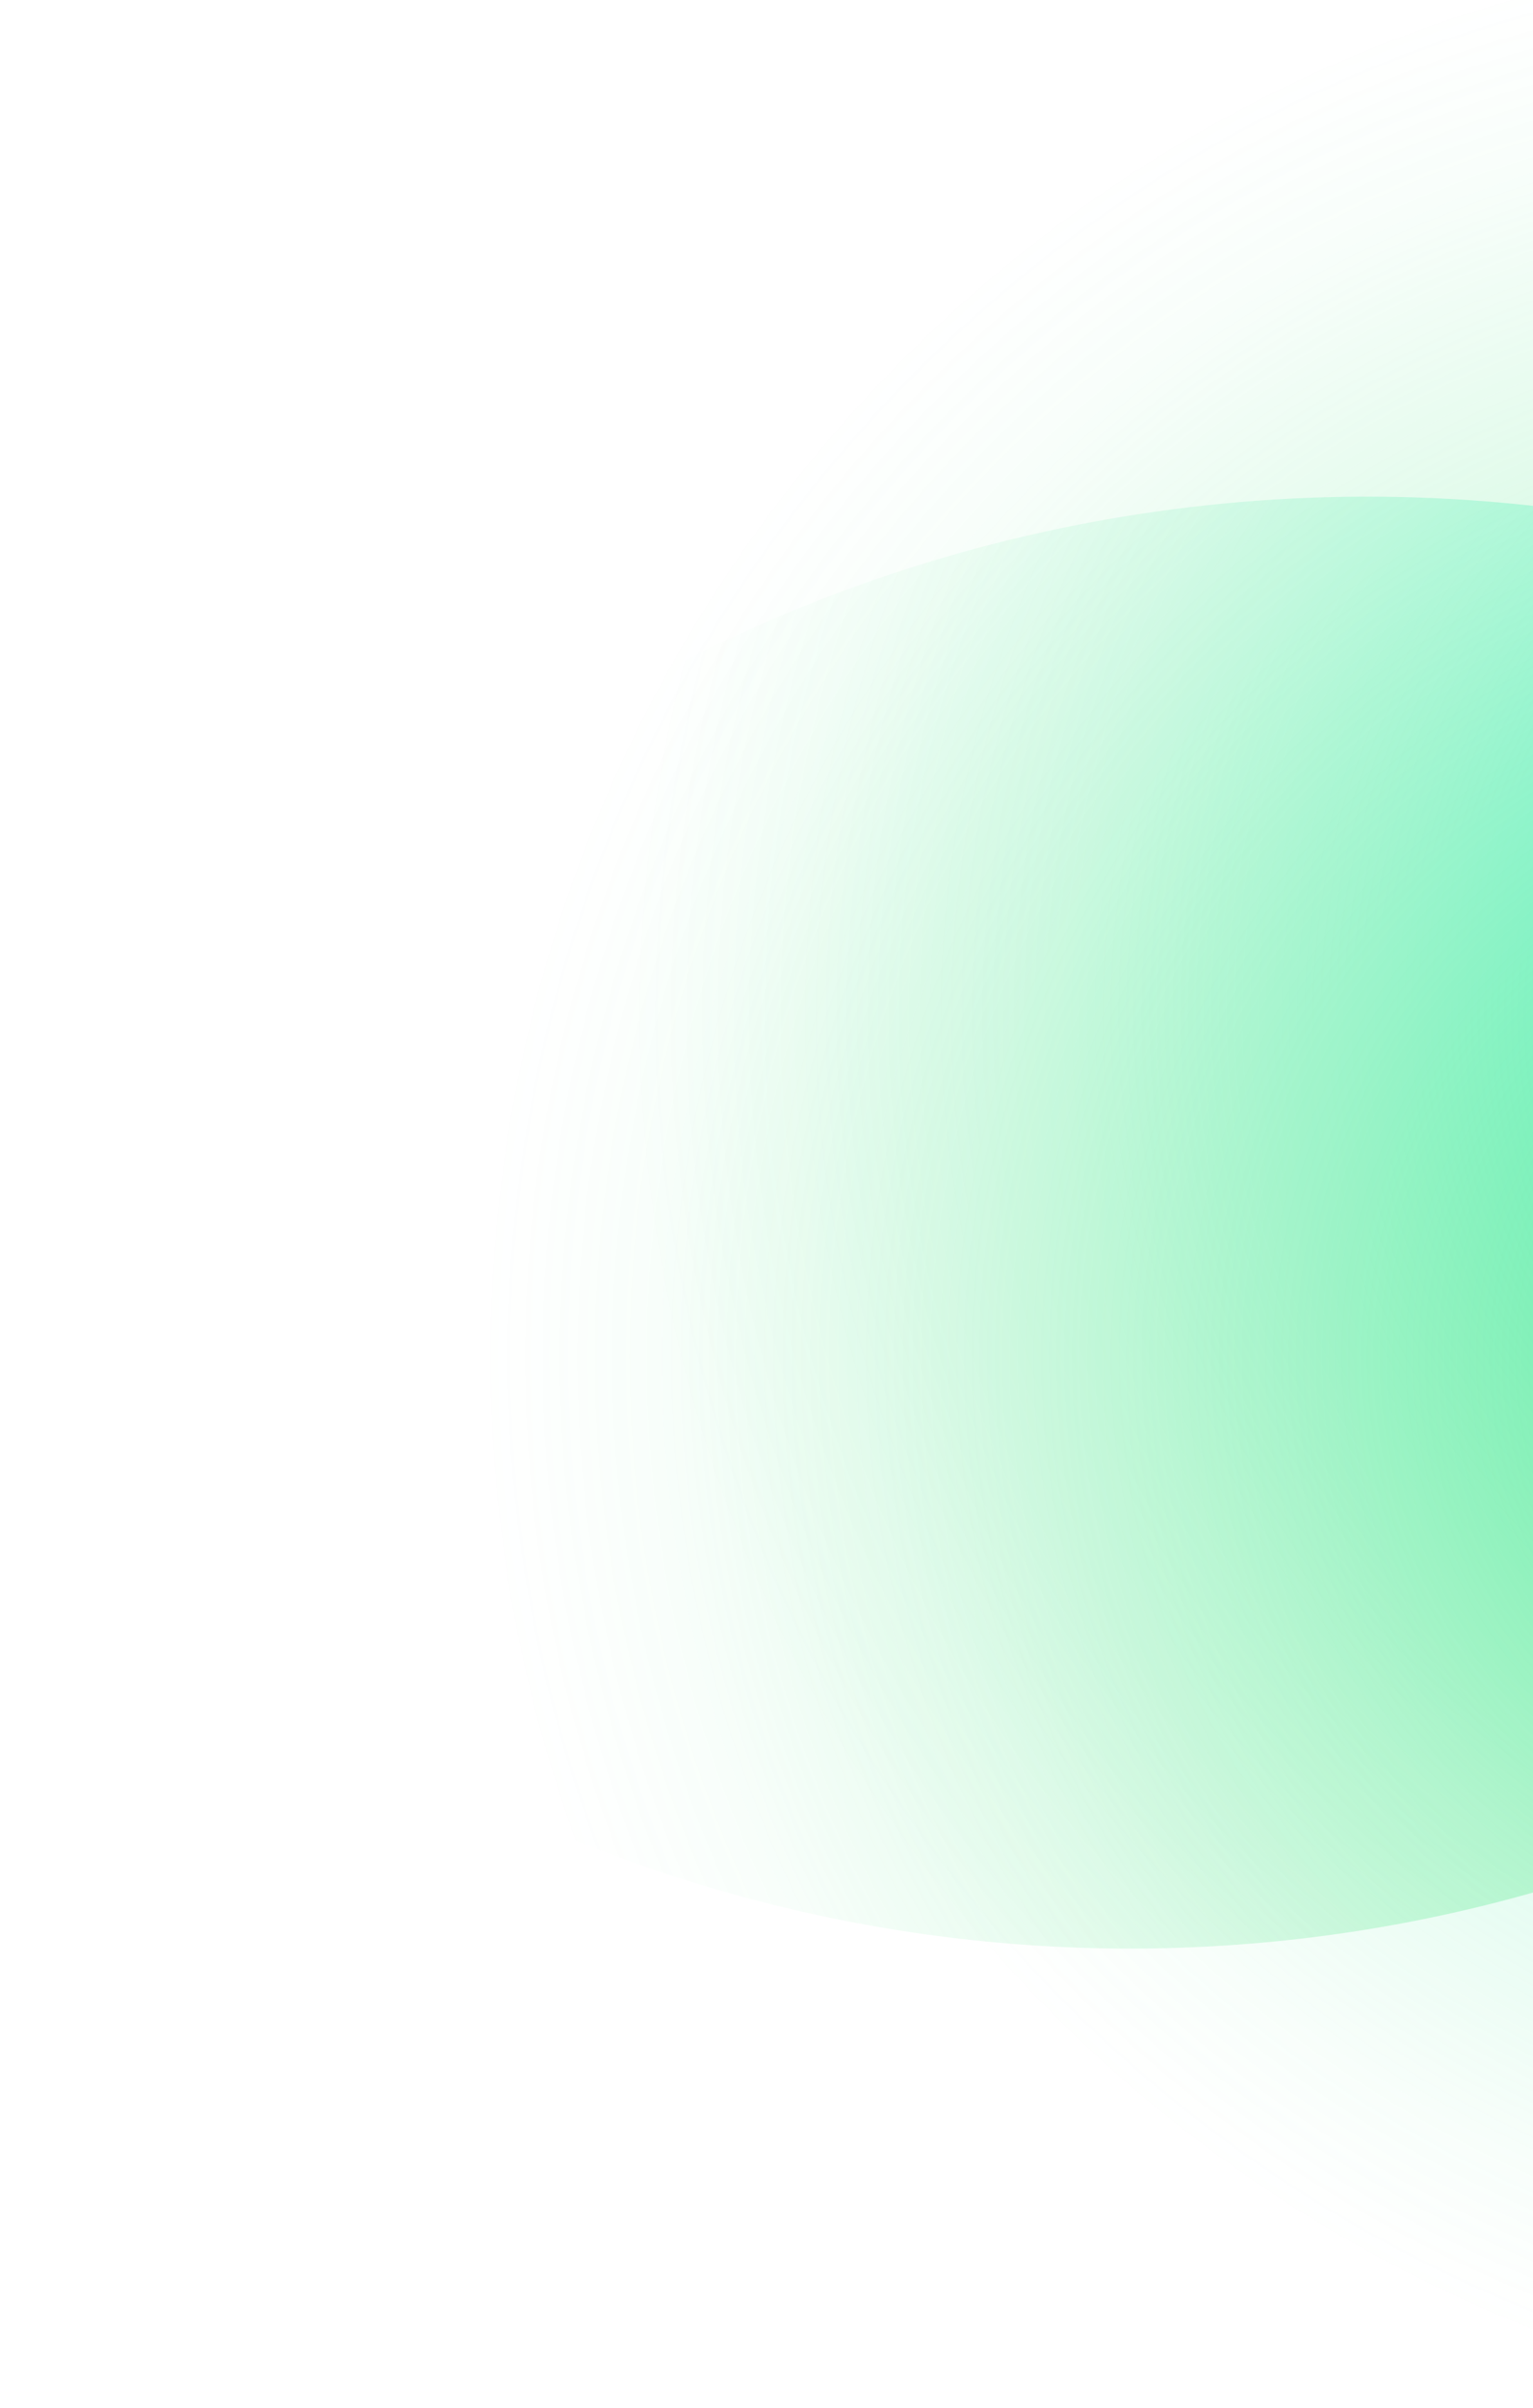 <?xml version="1.0" encoding="UTF-8"?>
<svg id="Layer_2" data-name="Layer 2" xmlns="http://www.w3.org/2000/svg" xmlns:xlink="http://www.w3.org/1999/xlink" viewBox="0 0 576 904">
  <defs>
    <clipPath id="clippath">
      <rect width="576" height="904" style="fill: none;"/>
    </clipPath>
    <radialGradient id="radial-gradient" cx="1450.8" cy="12329.41" fx="1450.8" fy="12329.41" r="666.57" gradientTransform="translate(-11477.8 1906.09) rotate(-90)" gradientUnits="userSpaceOnUse">
      <stop offset="0" stop-color="aqua" stop-opacity=".7"/>
      <stop offset=".15" stop-color="#11f9e3" stop-opacity=".54"/>
      <stop offset=".37" stop-color="#2af1bb" stop-opacity=".31"/>
      <stop offset=".56" stop-color="#3deb9e" stop-opacity=".14"/>
      <stop offset=".71" stop-color="#48e78c" stop-opacity=".04"/>
      <stop offset=".8" stop-color="#4de686" stop-opacity="0"/>
    </radialGradient>
    <radialGradient id="radial-gradient-2" cx="714.21" cy="509.42" fx="714.21" fy="509.42" r="666.57" gradientUnits="userSpaceOnUse">
      <stop offset="0" stop-color="#4de686" stop-opacity=".7"/>
      <stop offset=".1" stop-color="#4de686" stop-opacity=".6"/>
      <stop offset=".34" stop-color="#4de686" stop-opacity=".34"/>
      <stop offset=".54" stop-color="#4de686" stop-opacity=".16"/>
      <stop offset=".7" stop-color="#4de686" stop-opacity=".04"/>
      <stop offset=".8" stop-color="#4de686" stop-opacity="0"/>
    </radialGradient>
  </defs>
  <g id="Layer_1-2" data-name="Layer 1">
    <g style="clip-path: url(#clippath);">
      <ellipse cx="512" cy="744.89" rx="561.78" ry="558.22" transform="translate(-166.27 147.44) rotate(-14.12)" style="fill: url(#radial-gradient);"/>
      <ellipse cx="424.62" cy="169.82" rx="558.22" ry="561.78" style="fill: url(#radial-gradient-2);"/>
    </g>
  </g>
</svg>